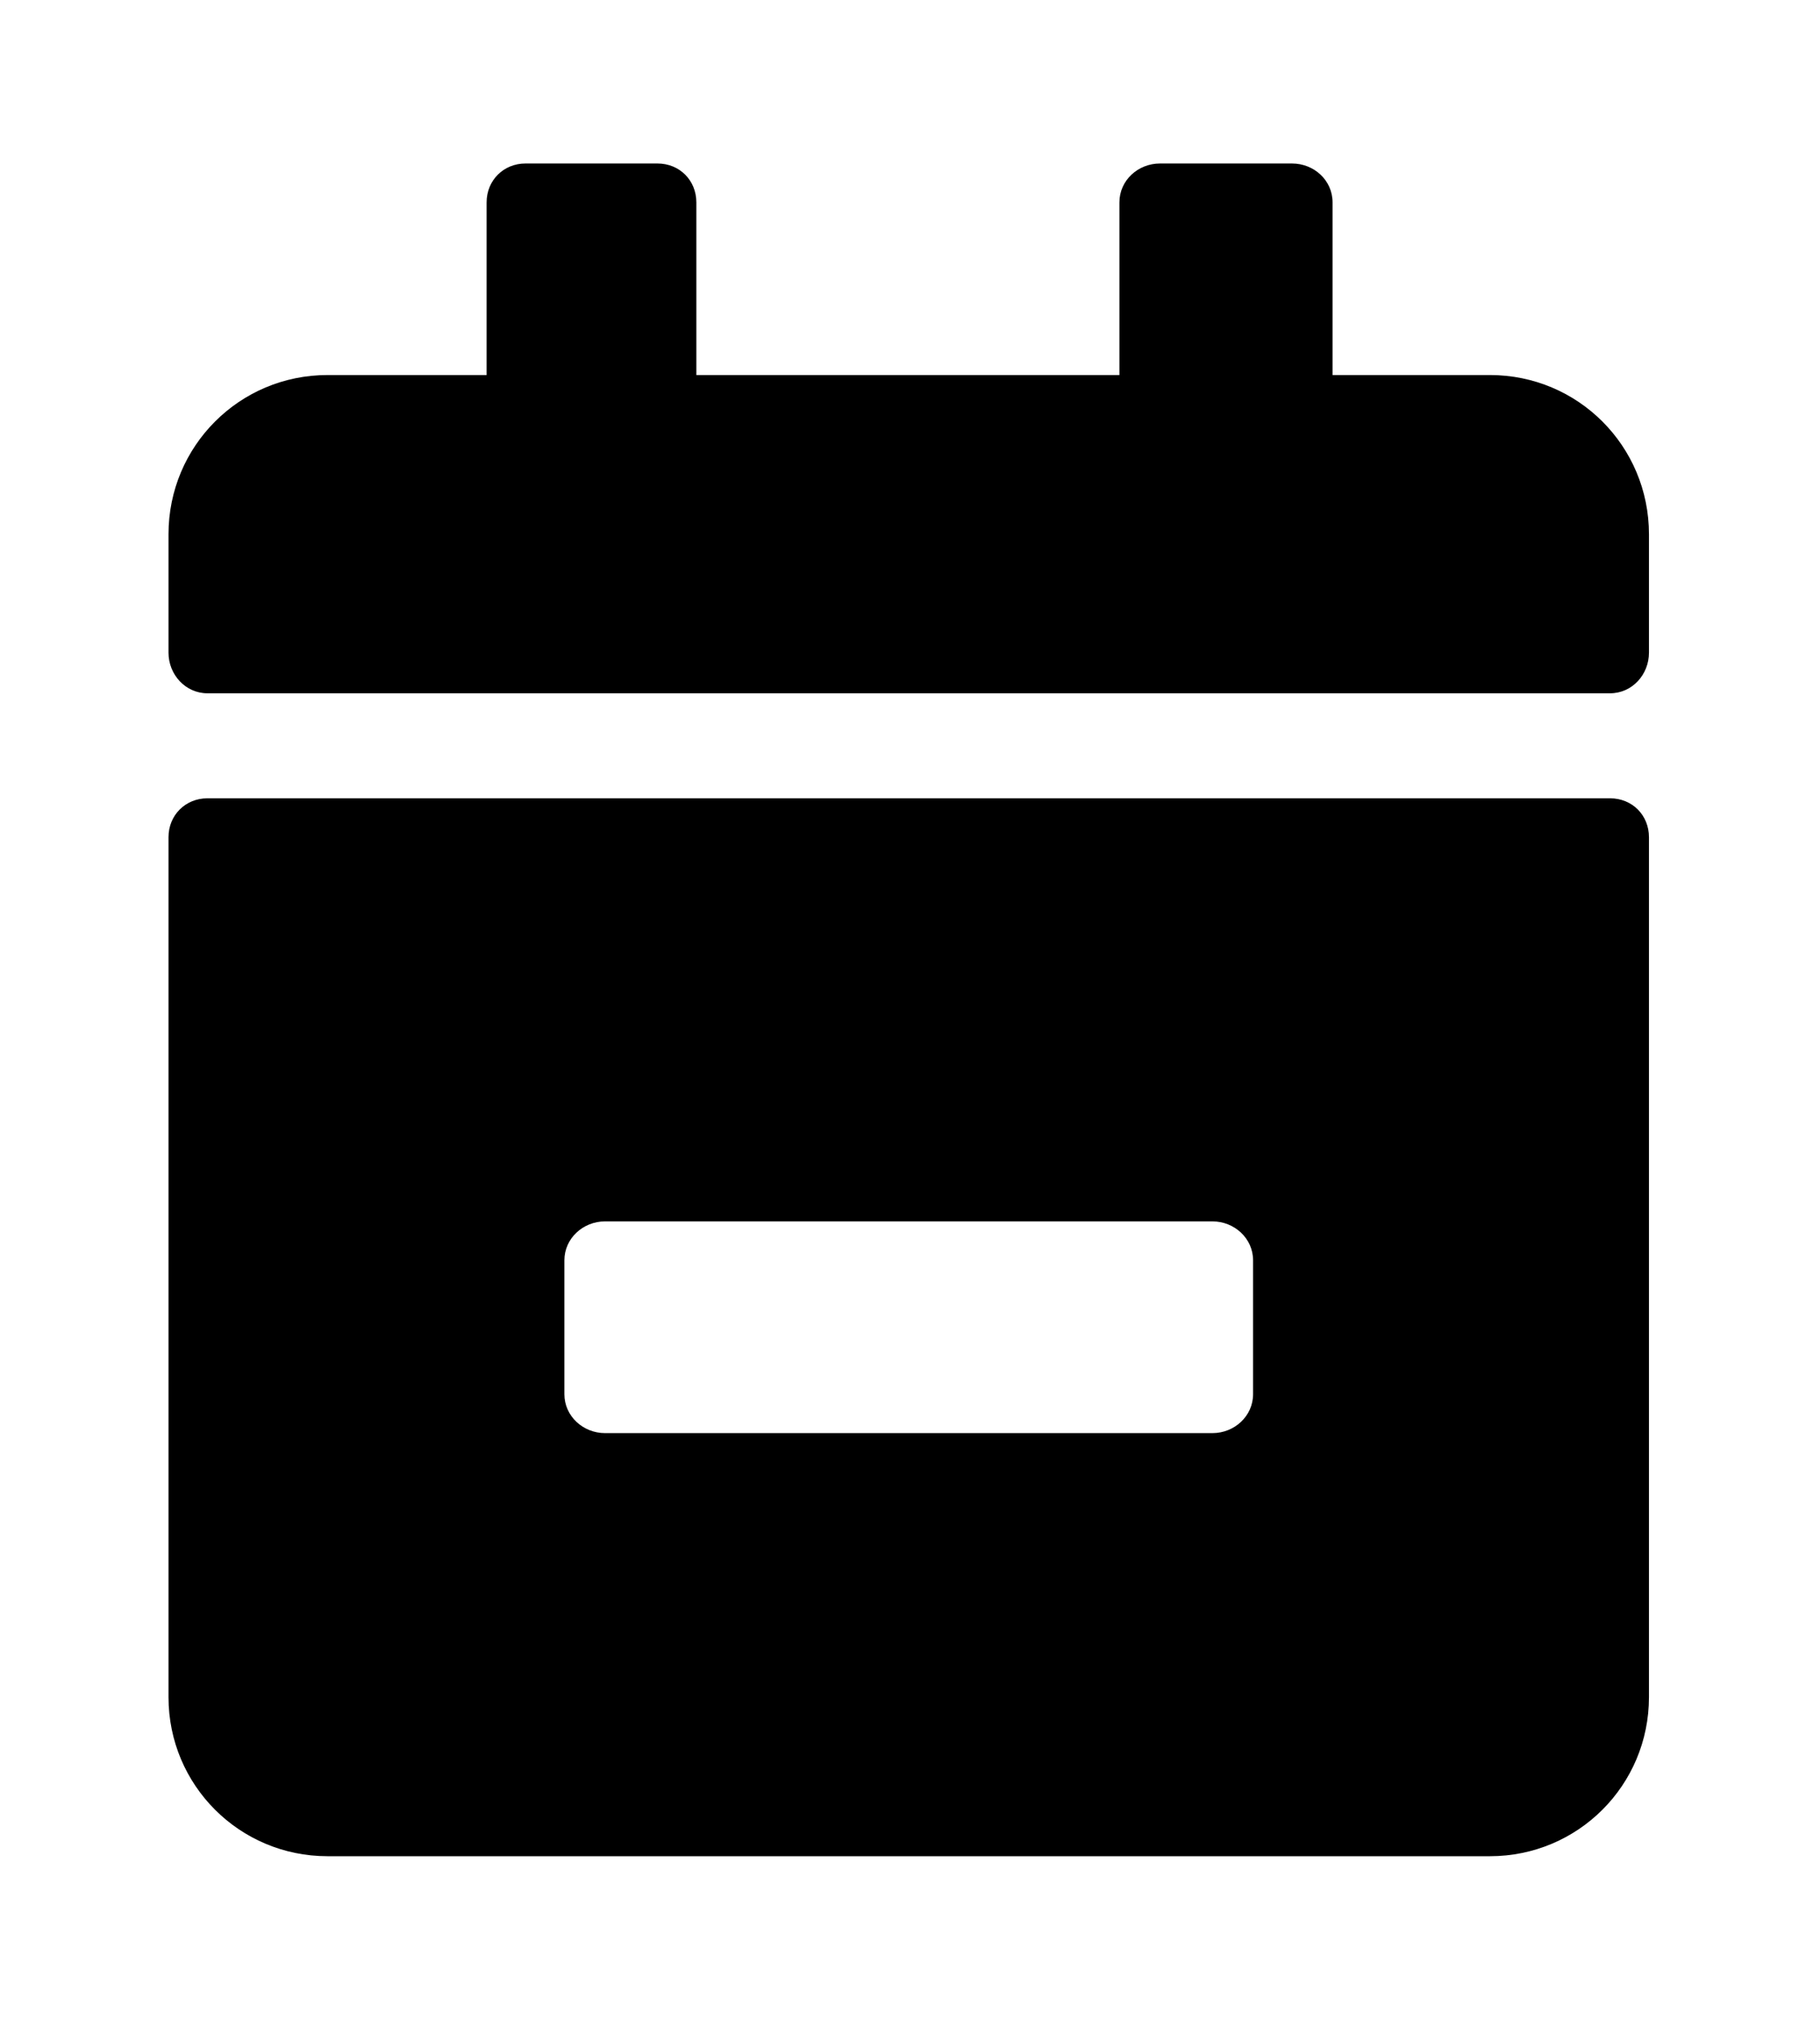 <?xml version='1.0' encoding='UTF-8'?>
<!-- This file was generated by dvisvgm 2.13.3 -->
<svg version='1.1' xmlns='http://www.w3.org/2000/svg' xmlns:xlink='http://www.w3.org/1999/xlink' viewBox='-193.083 -193.083 28.741 32'>
<title>\faCalendarMinus</title>
<desc Packages=''/>
<defs>
<path id='g0-126' d='M8.488-5.599C8.618-5.599 8.717-5.709 8.717-5.838V-6.535C8.717-7.054 8.299-7.472 7.781-7.472H6.854V-8.488C6.854-8.618 6.745-8.717 6.615-8.717H5.838C5.709-8.717 5.599-8.618 5.599-8.488V-7.472H3.108V-8.488C3.108-8.618 3.009-8.717 2.879-8.717H2.102C1.973-8.717 1.873-8.618 1.873-8.488V-7.472H.936C.418-7.472 0-7.054 0-6.535V-5.838C0-5.709 .1-5.599 .229-5.599H8.488ZM.229-4.981C.1-4.981 0-4.882 0-4.752V.309C0 .827 .418 1.245 .936 1.245H7.781C8.299 1.245 8.717 .827 8.717 .309V-4.752C8.717-4.882 8.618-4.981 8.488-4.981H.229ZM6.147-1.245H2.57C2.441-1.245 2.331-1.345 2.331-1.474V-2.262C2.331-2.391 2.441-2.491 2.57-2.491H6.147C6.276-2.491 6.386-2.391 6.386-2.262V-1.474C6.386-1.345 6.276-1.245 6.147-1.245Z'/>
</defs>
<g id='page1' transform='scale(2.682)'>
<use x='-71' y='-62.313' xlink:href='#g0-126'/>
</g>
</svg>

